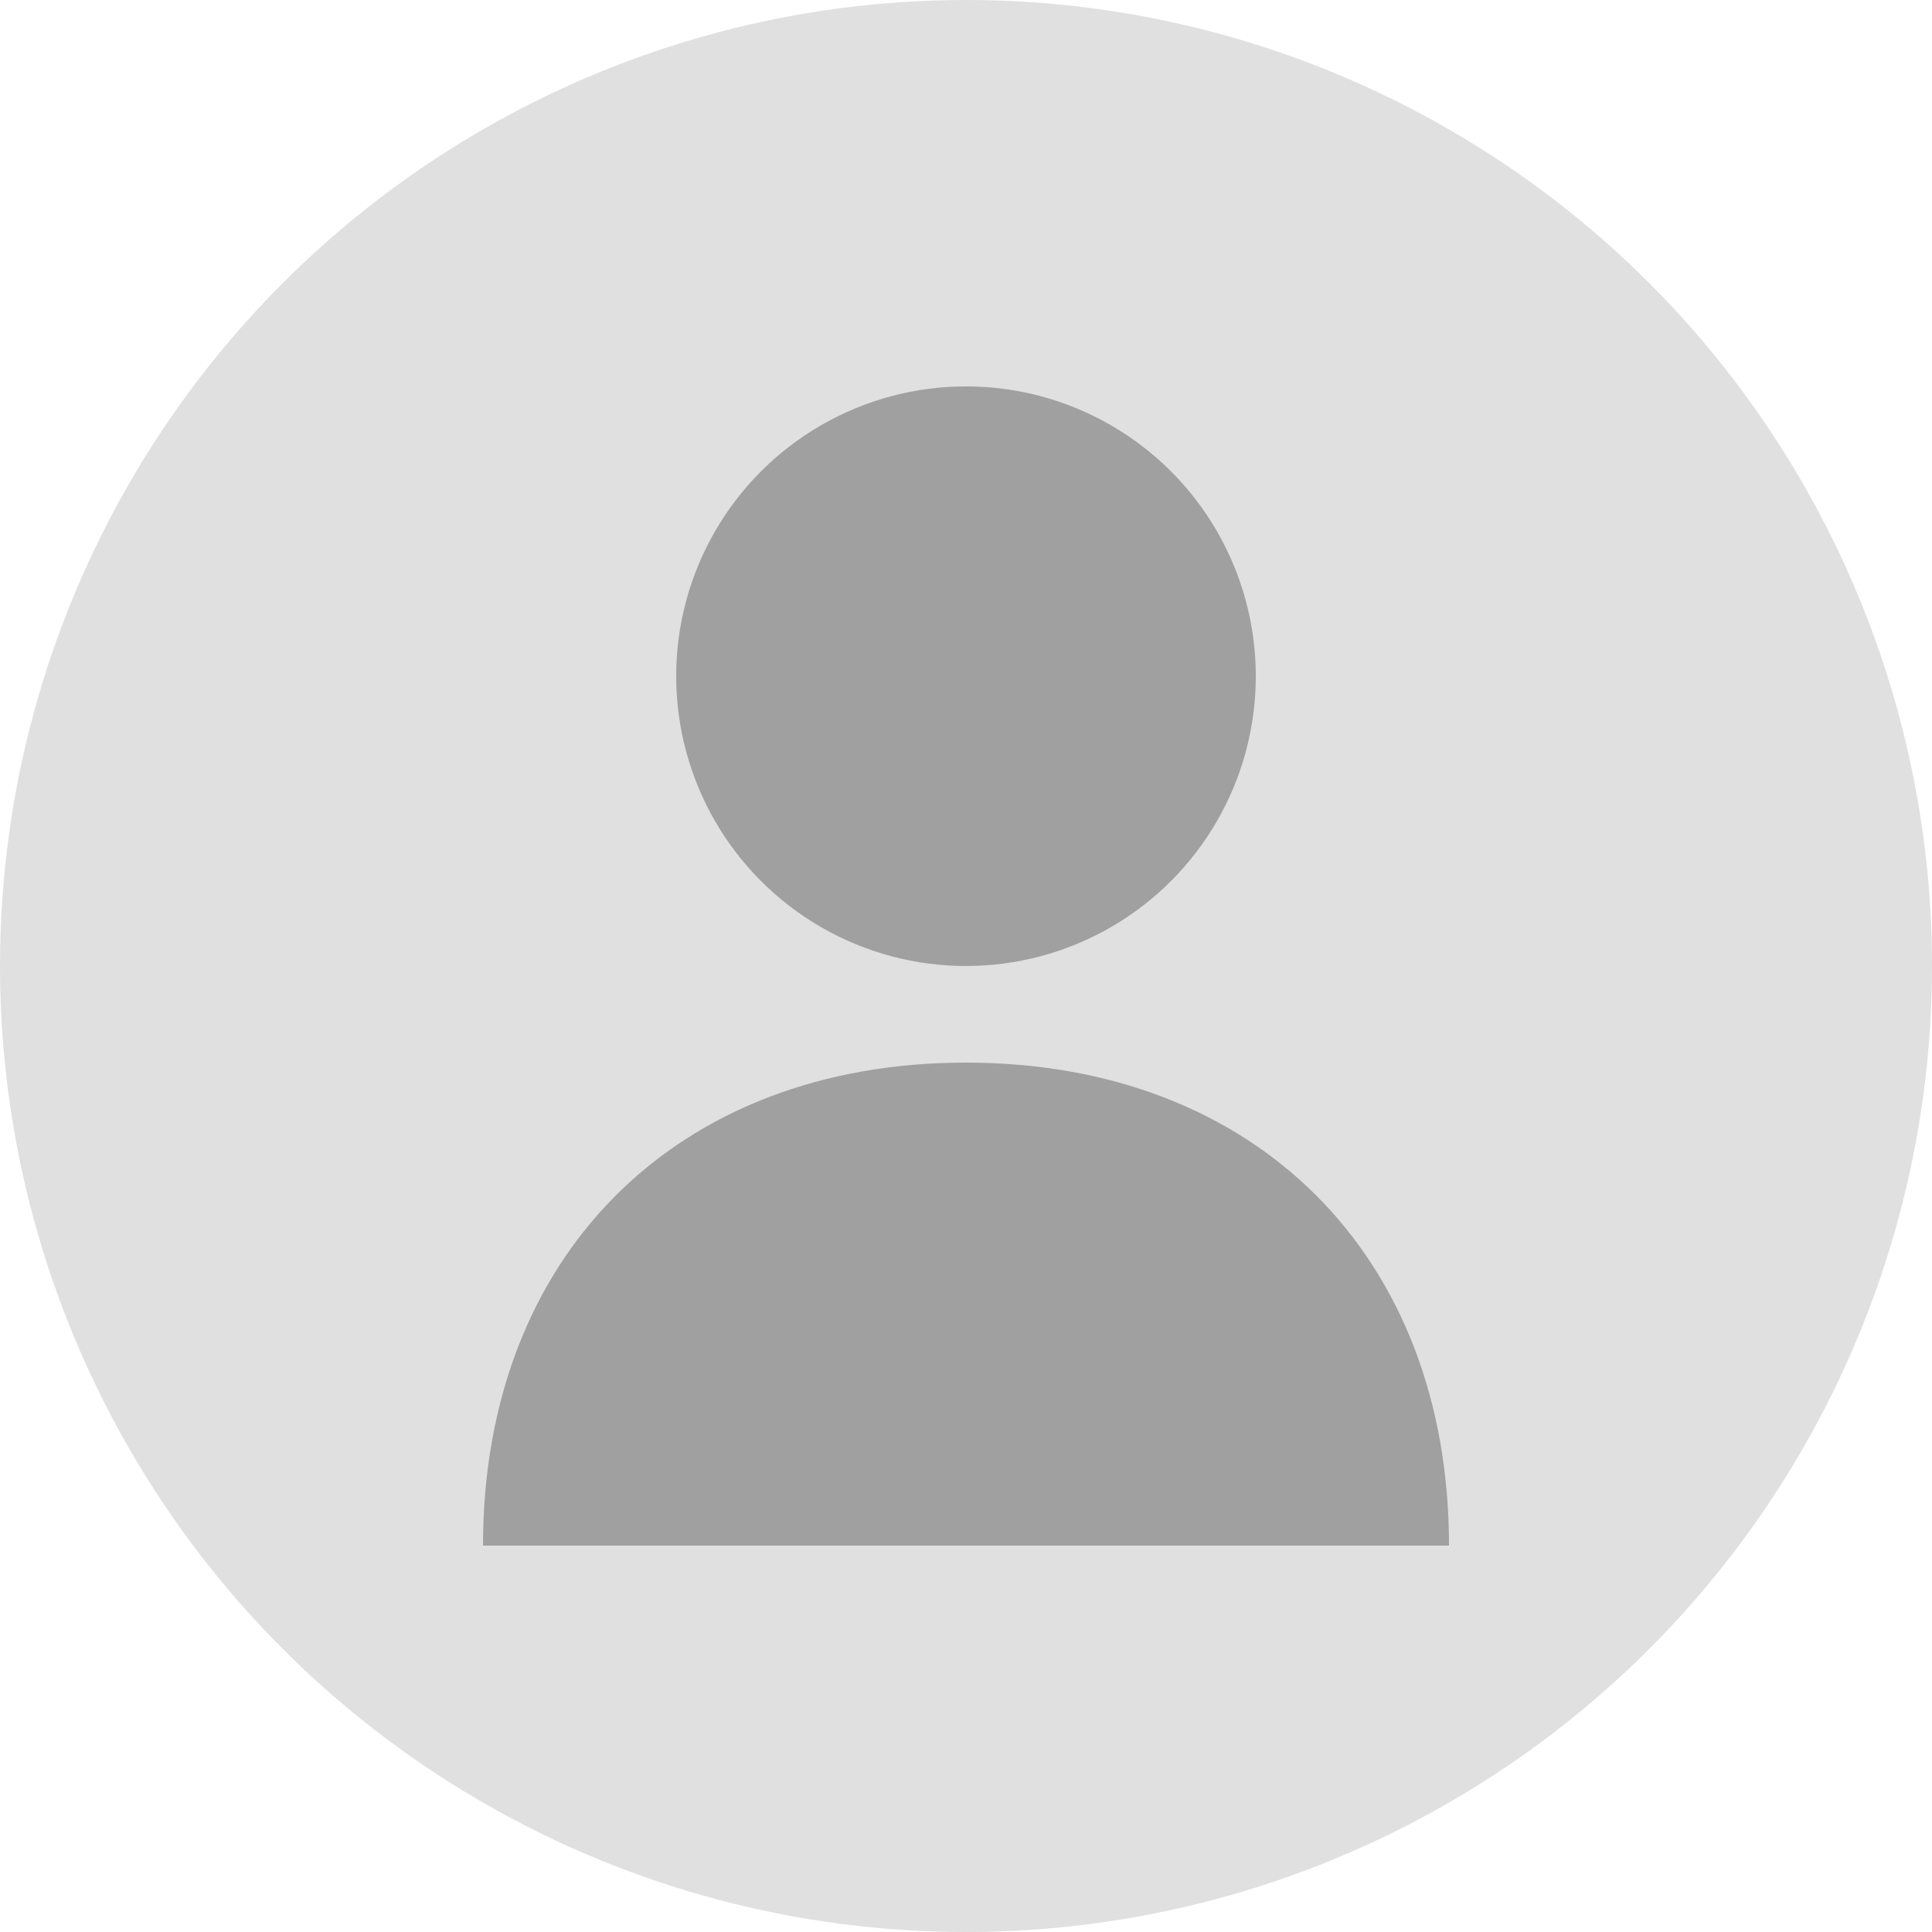 <svg xmlns="http://www.w3.org/2000/svg" viewBox="0 0 200 200">
  <circle cx="100" cy="100" r="100" fill="#e0e0e0"/>
  <circle cx="100" cy="70" r="30" fill="#a0a0a0"/>
  <path d="M100 110c-30 0-50 20-50 50h100c0-30-20-50-50-50z" fill="#a0a0a0"/>
</svg>